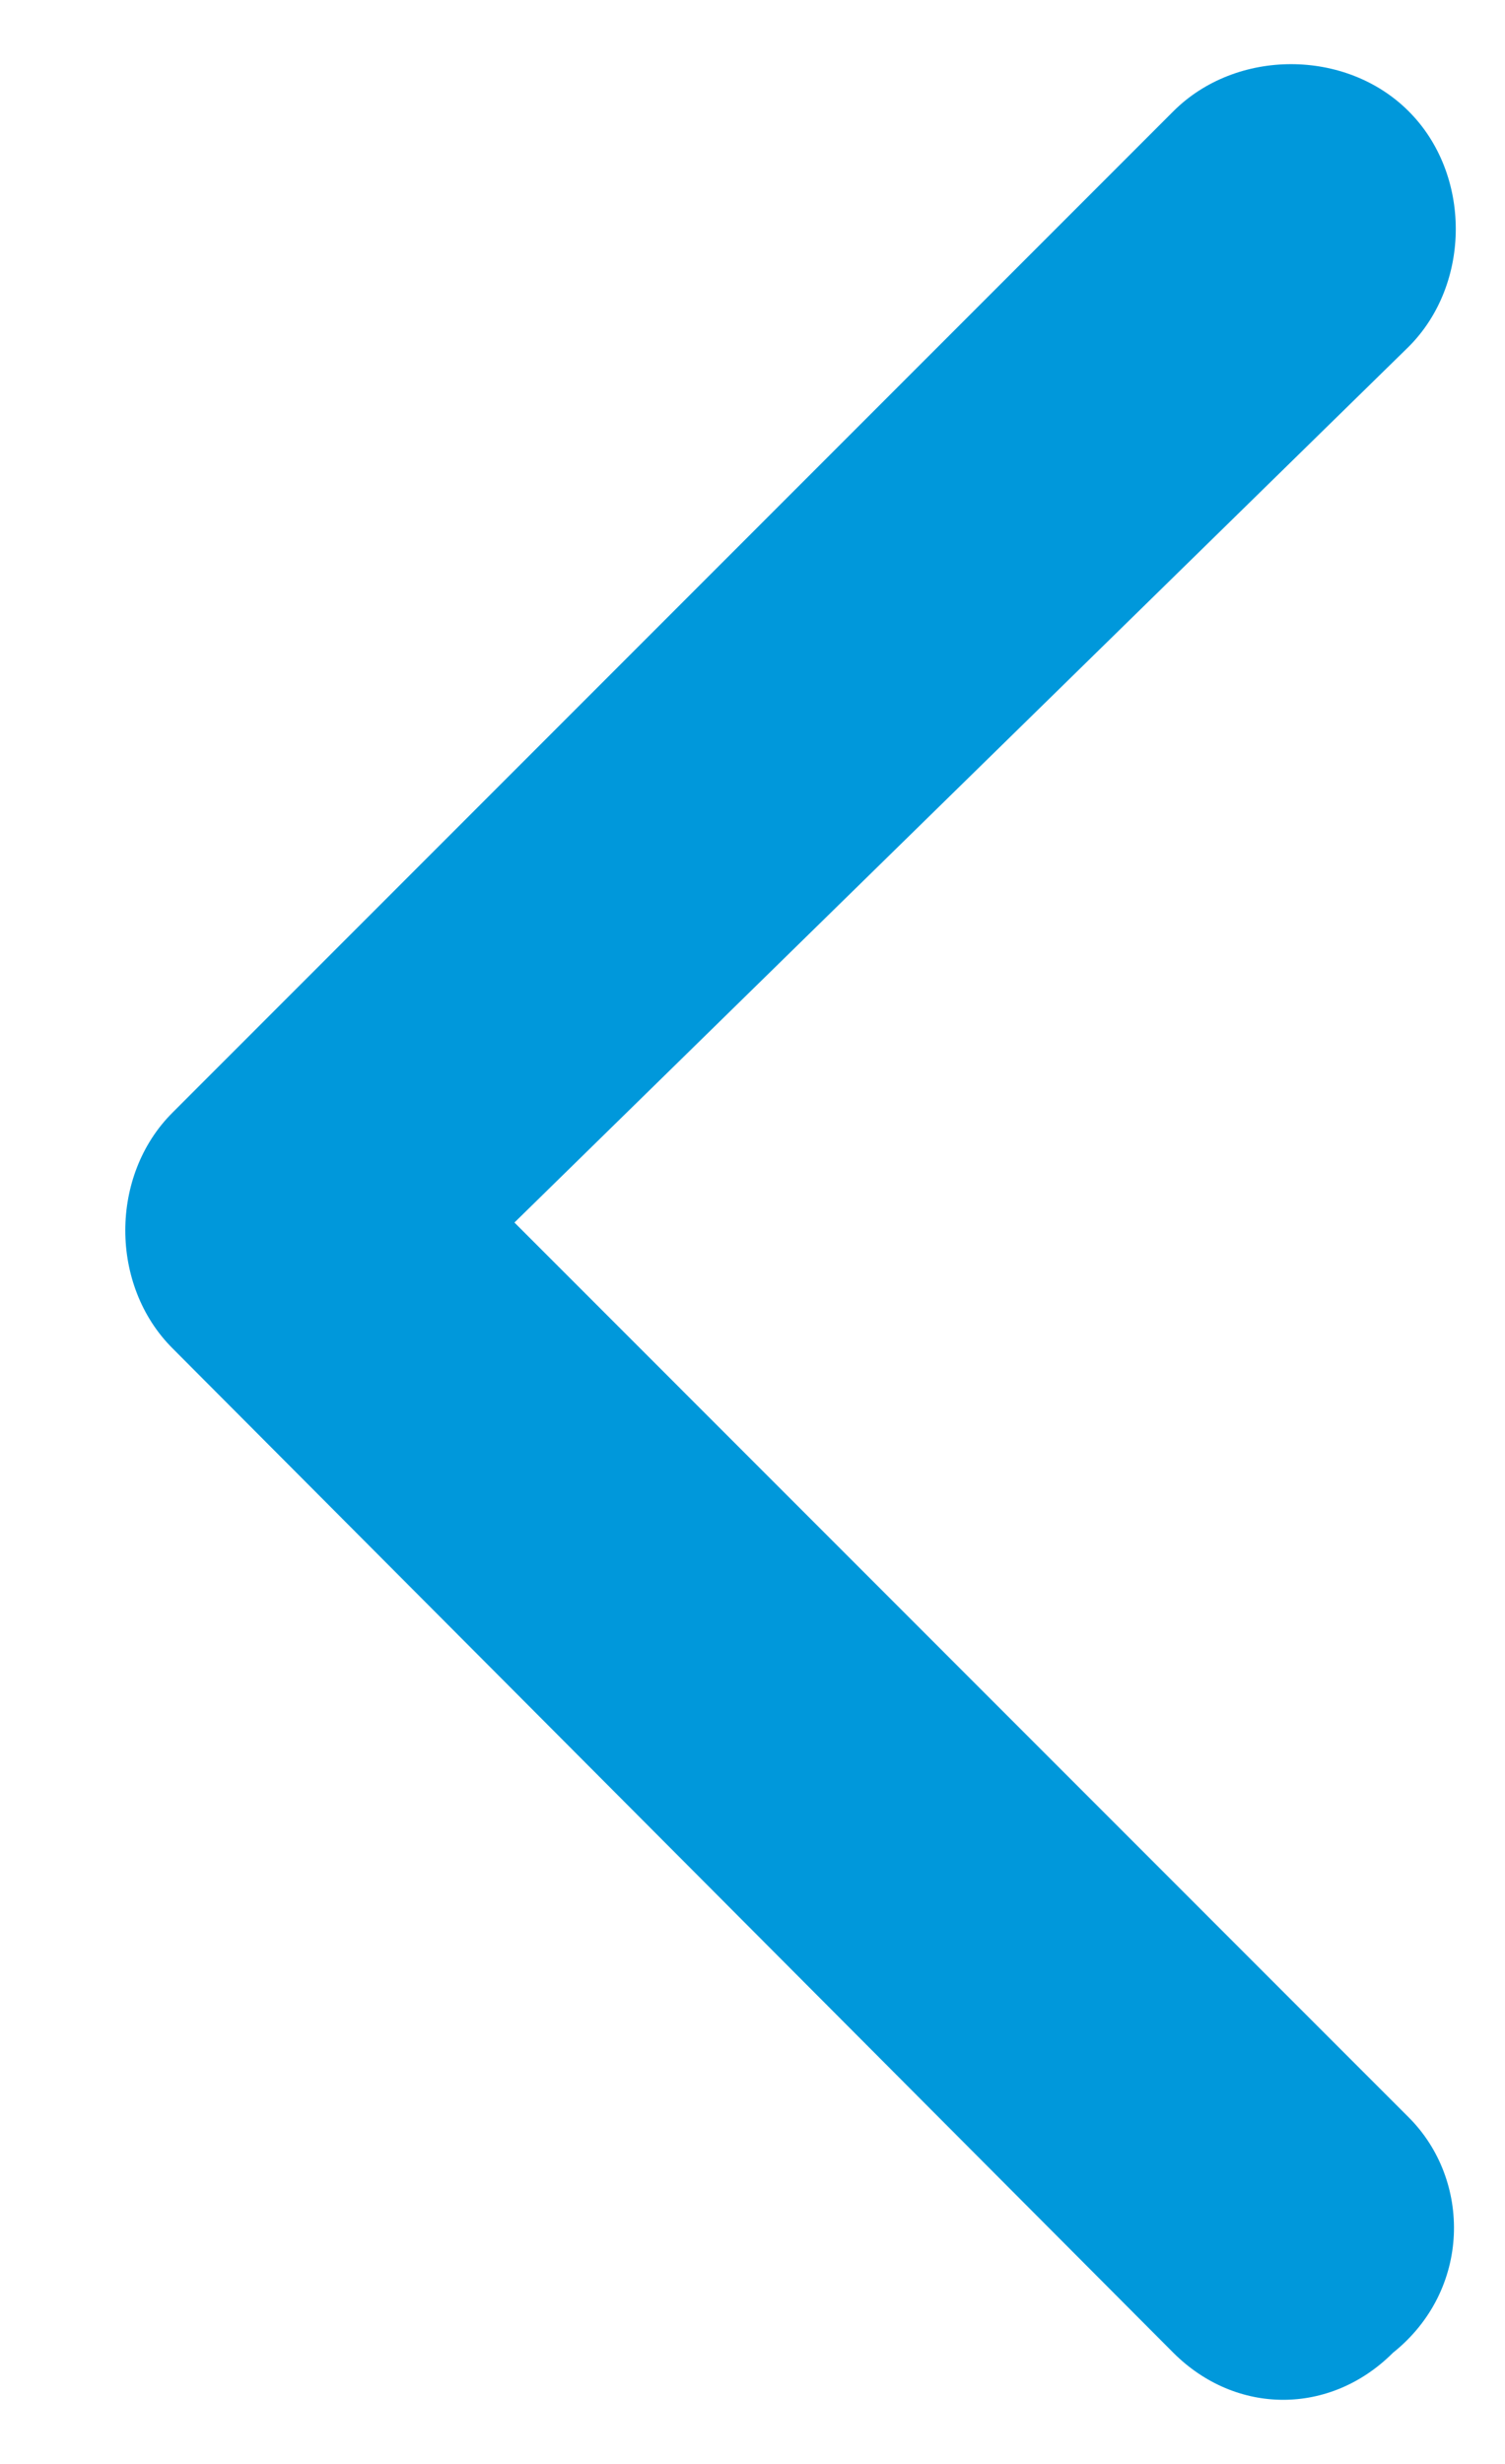 <svg width="11" height="18" viewBox="0 0 11 18" fill="none" xmlns="http://www.w3.org/2000/svg">
<path d="M3.76 8.931L10.296 15.468C10.755 15.926 10.755 16.729 10.181 17.188C9.723 17.646 9.035 17.646 8.576 17.188L1.26 9.849C0.801 9.39 0.801 8.587 1.26 8.129L8.576 0.813C9.035 0.354 9.838 0.354 10.296 0.813C10.755 1.271 10.755 2.074 10.296 2.533L3.76 8.931Z" fill="#0098DB"/>
</svg>
